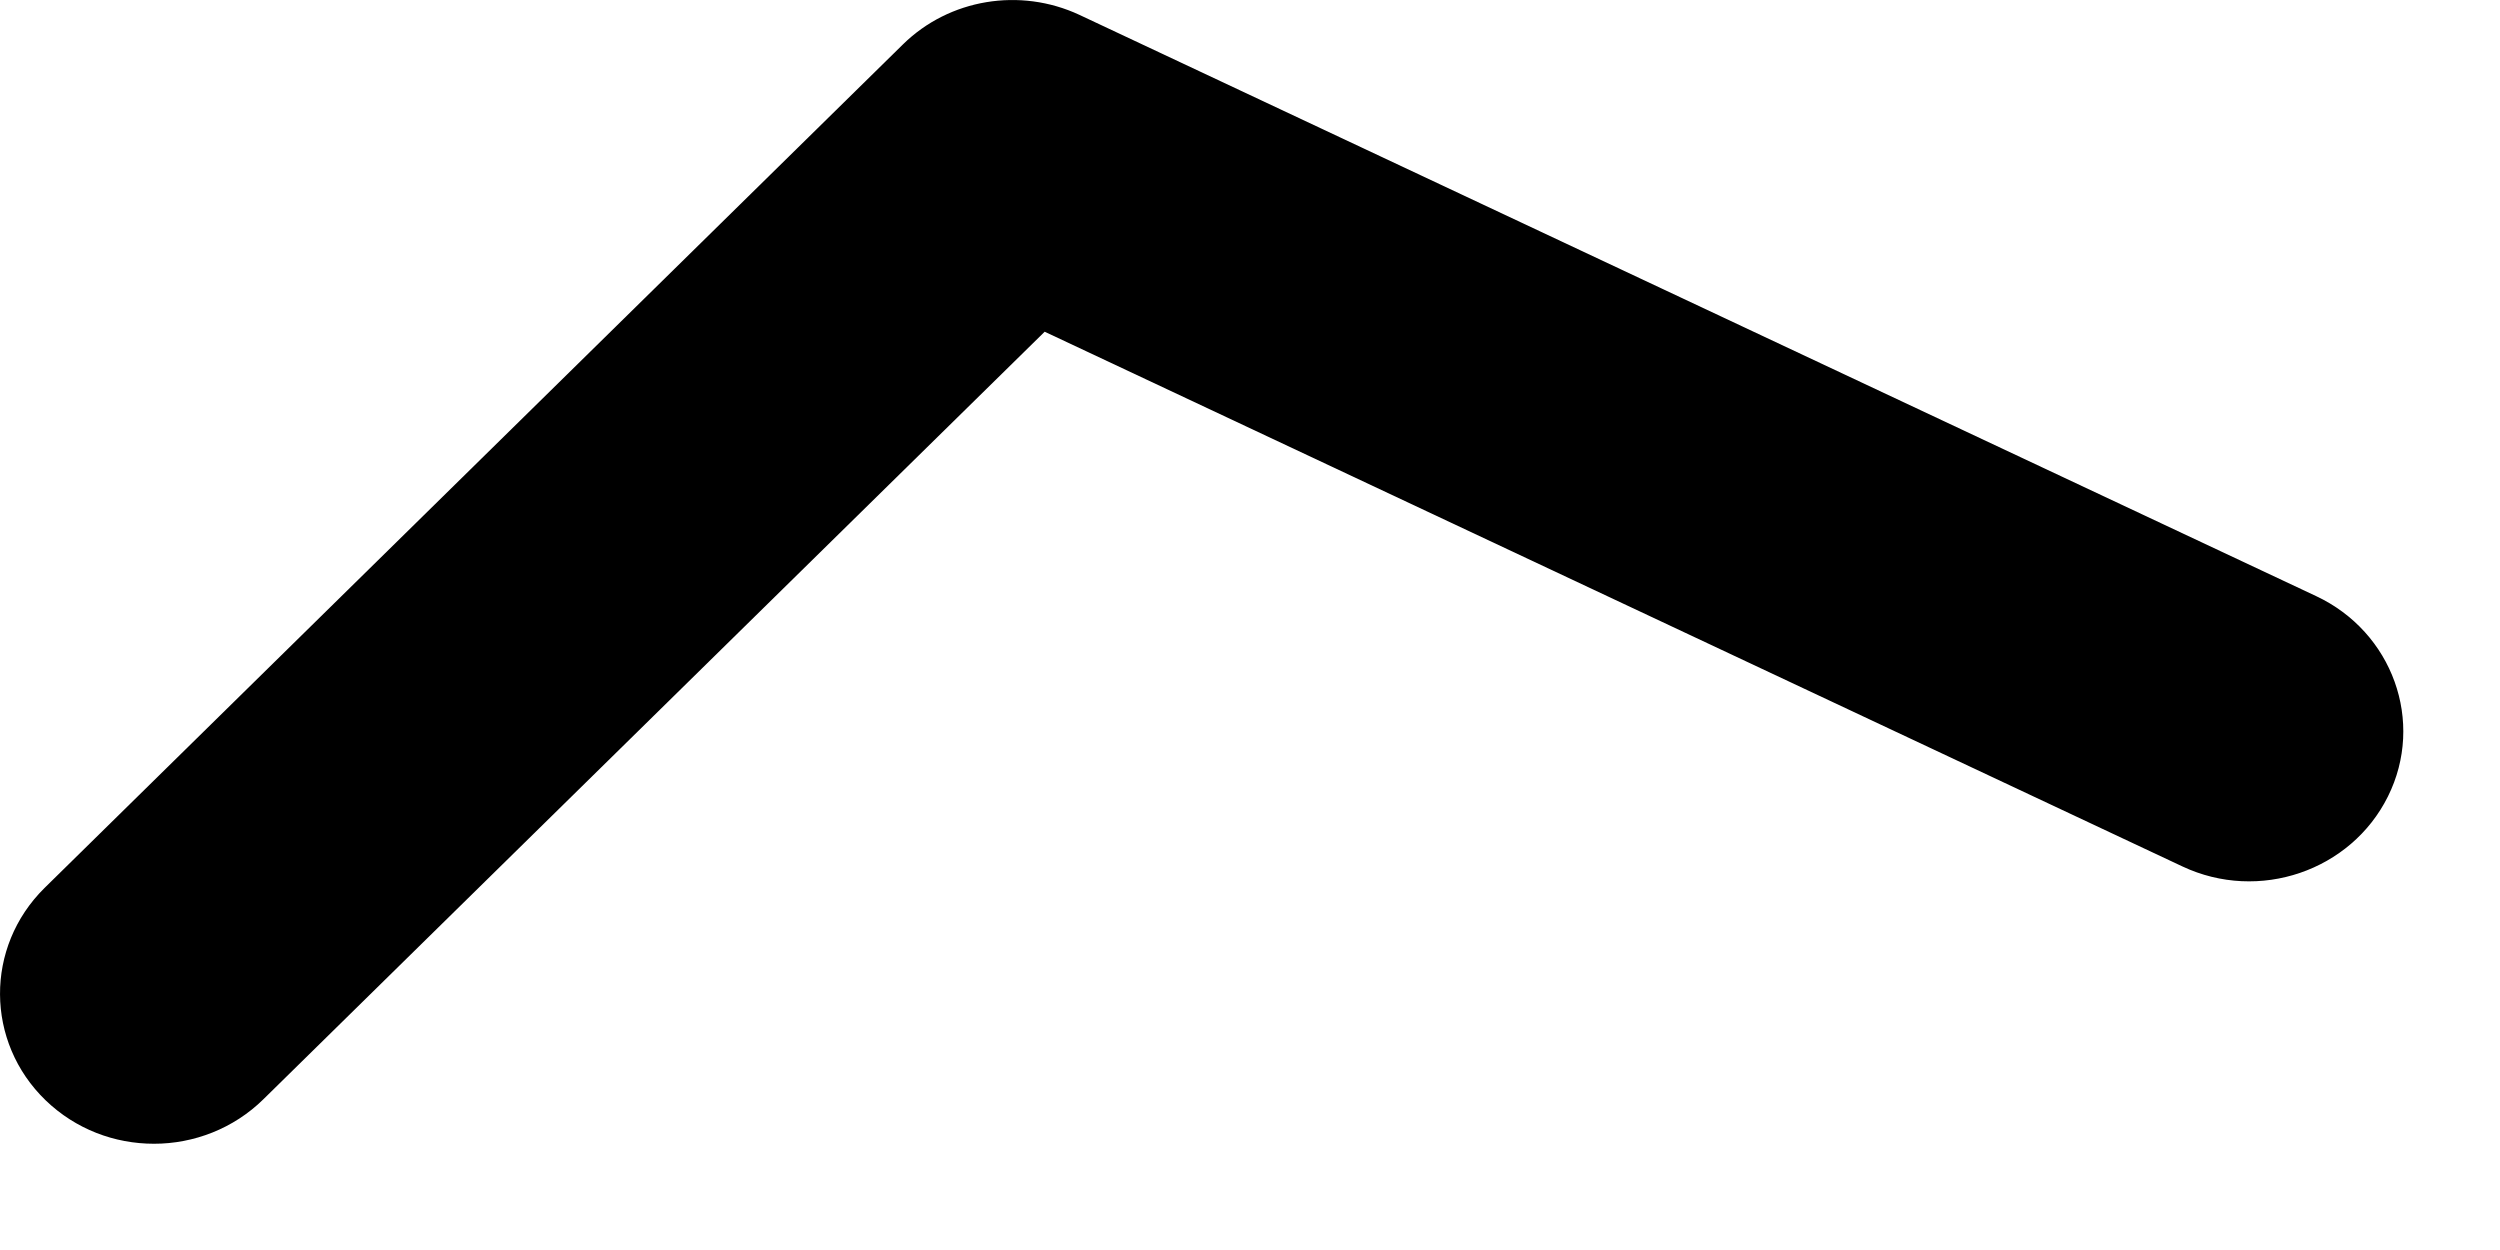 <?xml version="1.0" encoding="utf-8"?>
<svg xmlns="http://www.w3.org/2000/svg" fill="none" height="100%" overflow="visible" preserveAspectRatio="none" style="display: block;" viewBox="0 0 16 8" width="100%">
<path d="M0.985 7.32C0.733 7.32 0.484 7.227 0.292 7.042C-0.094 6.669 -0.098 6.061 0.285 5.683L5.779 0.284C6.075 -0.007 6.528 -0.082 6.908 0.095L14.823 3.815C15.313 4.045 15.52 4.62 15.283 5.097C15.046 5.574 14.457 5.776 13.967 5.545L6.686 2.123L1.686 7.035C1.494 7.224 1.239 7.32 0.986 7.32H0.985Z" fill="black" id="Vector"/>
</svg>